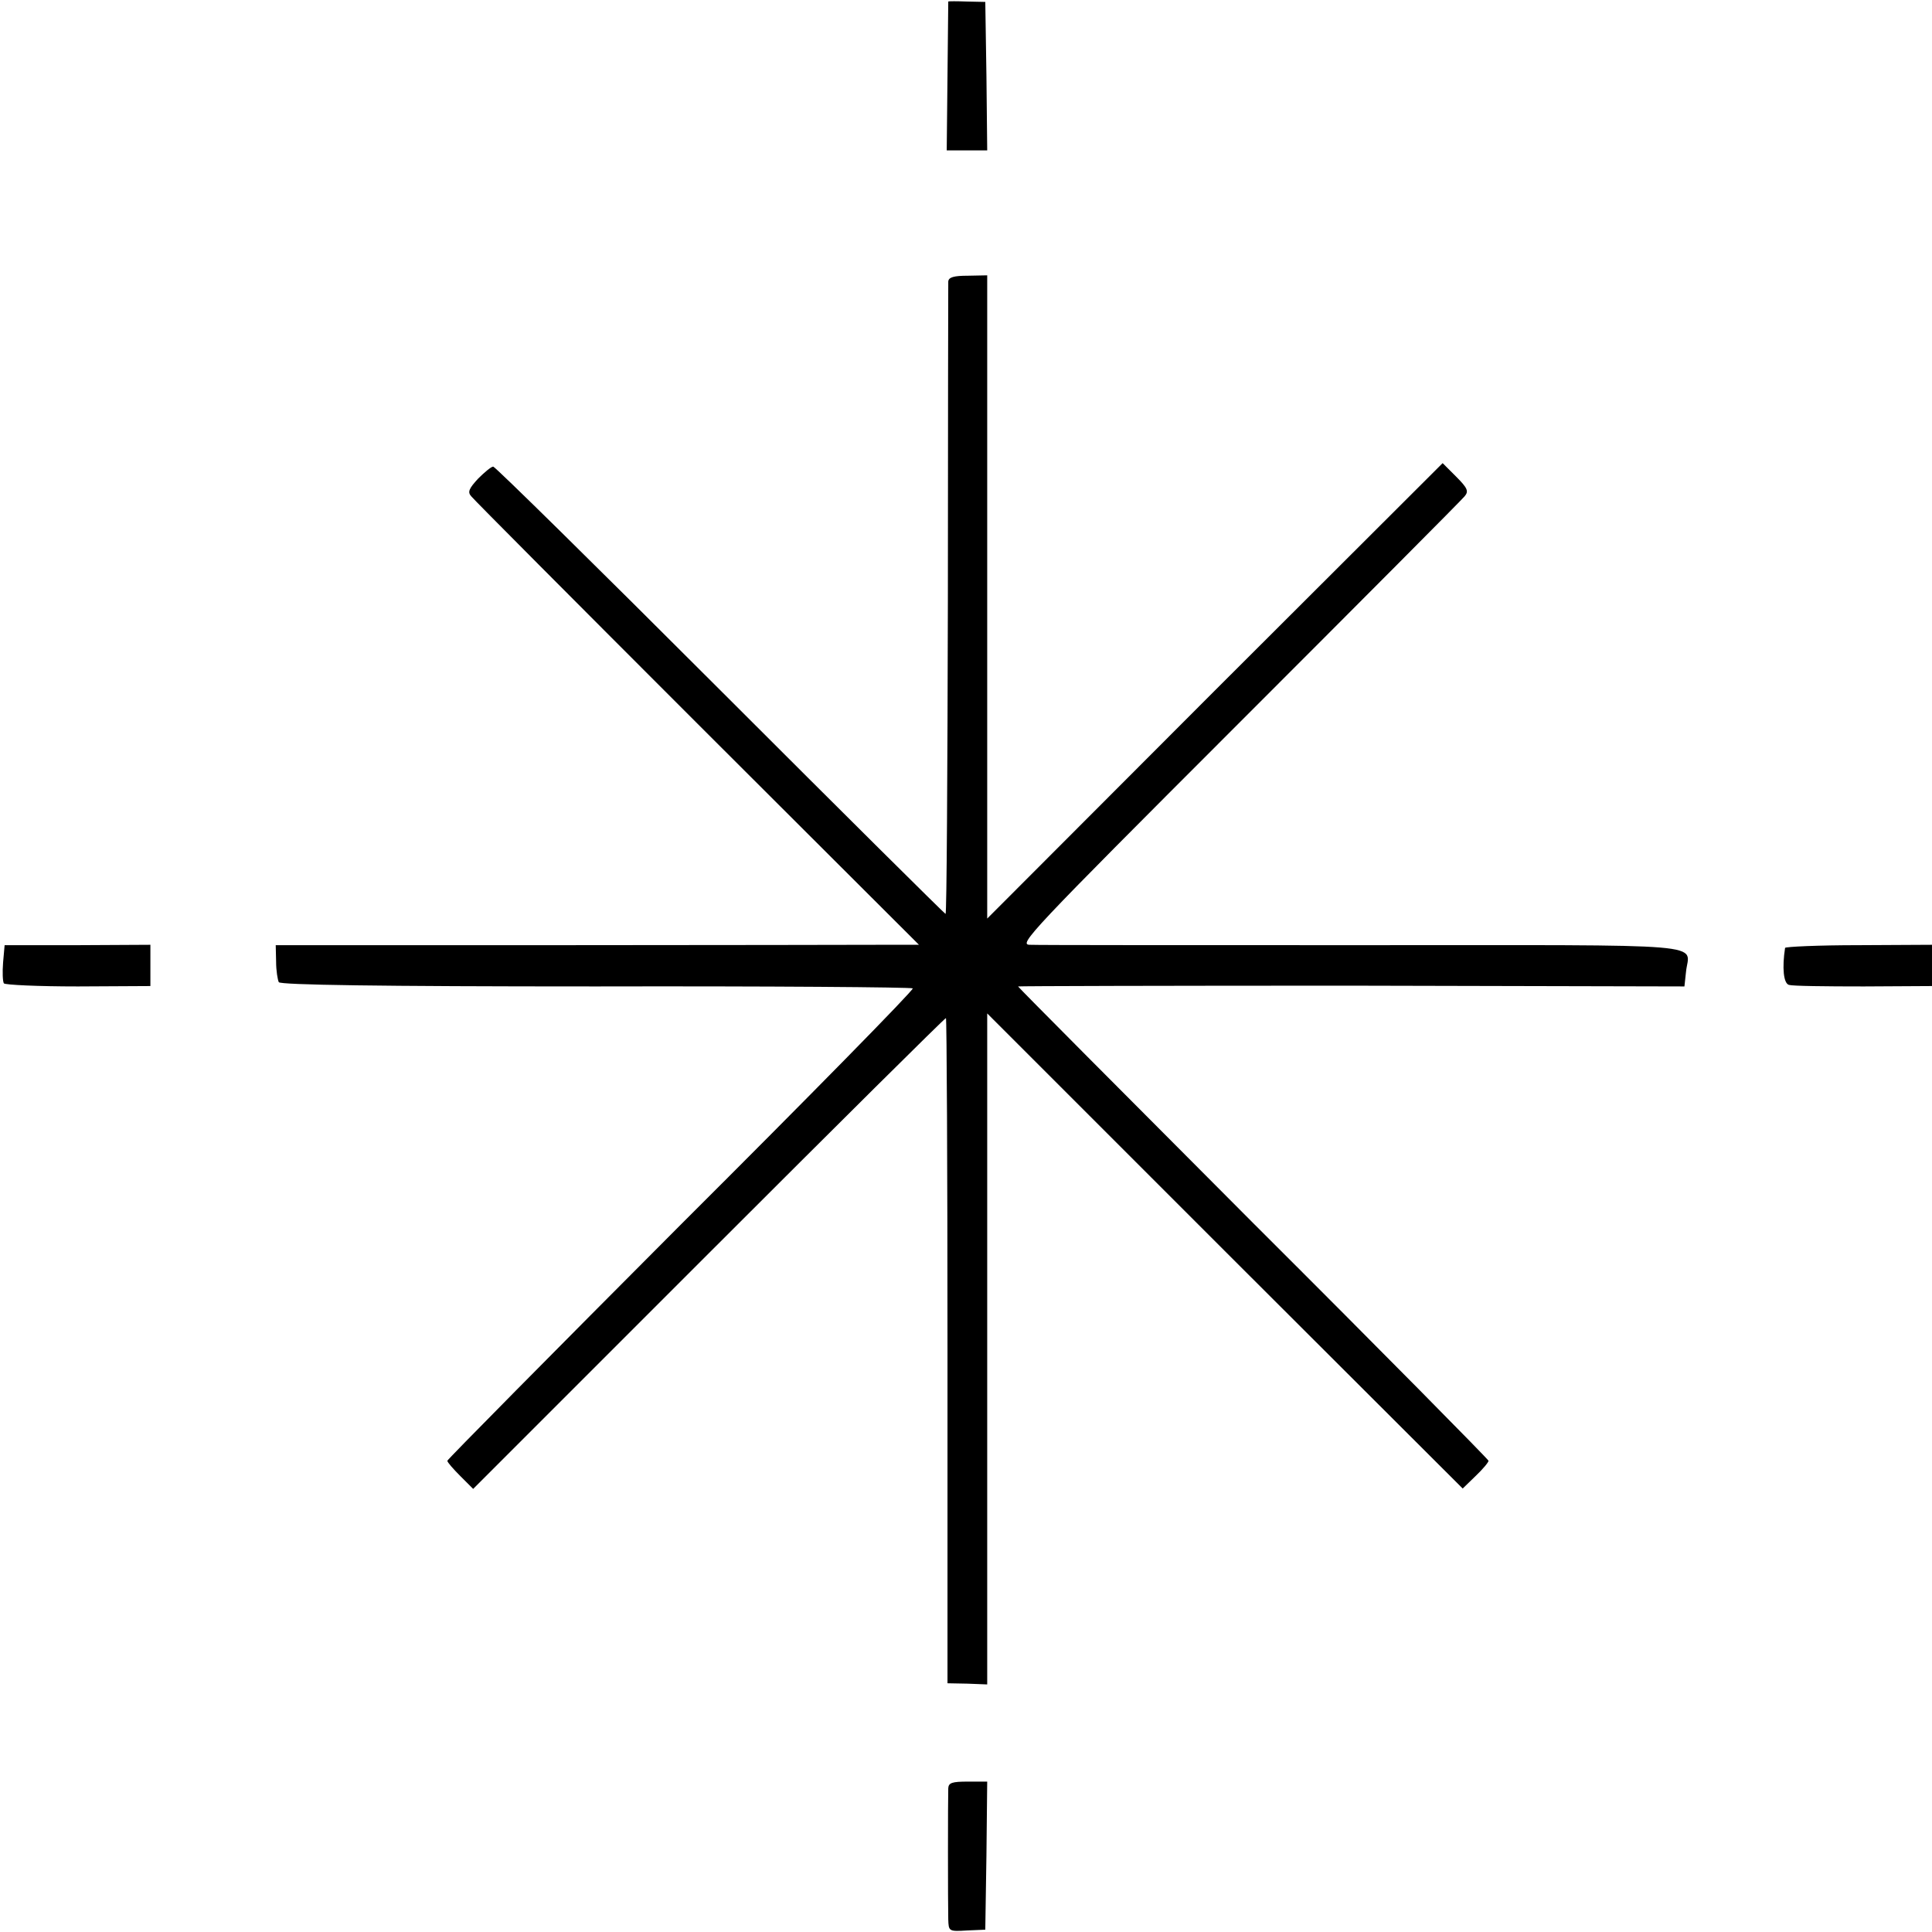 <?xml version="1.0" standalone="no"?>
<!DOCTYPE svg PUBLIC "-//W3C//DTD SVG 20010904//EN"
 "http://www.w3.org/TR/2001/REC-SVG-20010904/DTD/svg10.dtd">
<svg version="1.0" xmlns="http://www.w3.org/2000/svg"
 width="501pt" height="501pt" viewBox="0 0 501 501"
 preserveAspectRatio="xMidYMid meet">
<g transform="translate(0,501) scale(0.1,-0.1)"
fill="#000000" stroke="none">
<path d="M2459 5006 c0 0 -1 -88 -2 -194 l-2 -192 53 0 52 0 -2 192 -3 193
-47 1 c-27 1 -48 1 -49 0z"/>
<path d="M2459 4280 c0 -8 -1 -381 -1 -827 -1 -447 -3 -813 -6 -813 -2 0 -265
261 -584 580 -319 319 -584 580 -589 580 -5 0 -22 -14 -39 -31 -24 -26 -28
-35 -18 -46 6 -8 270 -273 586 -589 l575 -574 -94 0 c-52 0 -427 -1 -834 -1
l-740 0 1 -43 c0 -23 4 -47 7 -53 5 -7 255 -11 822 -11 449 1 818 -2 822 -5 3
-4 -267 -279 -601 -612 -333 -334 -606 -610 -606 -613 0 -4 16 -22 34 -40 l33
-33 611 611 c335 335 612 610 615 610 2 0 4 -388 4 -862 l0 -863 52 -1 51 -2
0 870 0 870 616 -616 617 -616 33 32 c19 18 34 36 34 40 0 3 -274 281 -610
616 -335 336 -610 612 -610 614 0 1 389 2 864 2 l864 -2 4 37 c7 77 92 70
-835 70 -458 0 -847 0 -866 1 -31 0 -5 28 540 573 316 316 580 581 587 590 11
13 8 21 -22 51 l-35 35 -591 -590 -590 -591 0 834 0 834 -50 -1 c-37 0 -50 -4
-51 -15z"/>
<path d="M8 2514 c-2 -25 -1 -49 2 -54 3 -4 89 -8 192 -8 l188 1 0 53 0 54
-189 -1 -189 0 -4 -45z"/>
<path d="M4629 2552 c-8 -52 -4 -92 10 -96 9 -3 96 -4 194 -4 l177 1 0 53 0
54 -190 -1 c-104 0 -190 -4 -191 -7z"/>
<path d="M2459 373 c-1 -26 -1 -303 0 -340 1 -31 1 -32 49 -29 l47 2 3 192 2
192 -50 0 c-41 0 -50 -3 -51 -17z"/>
</g>
</svg>
